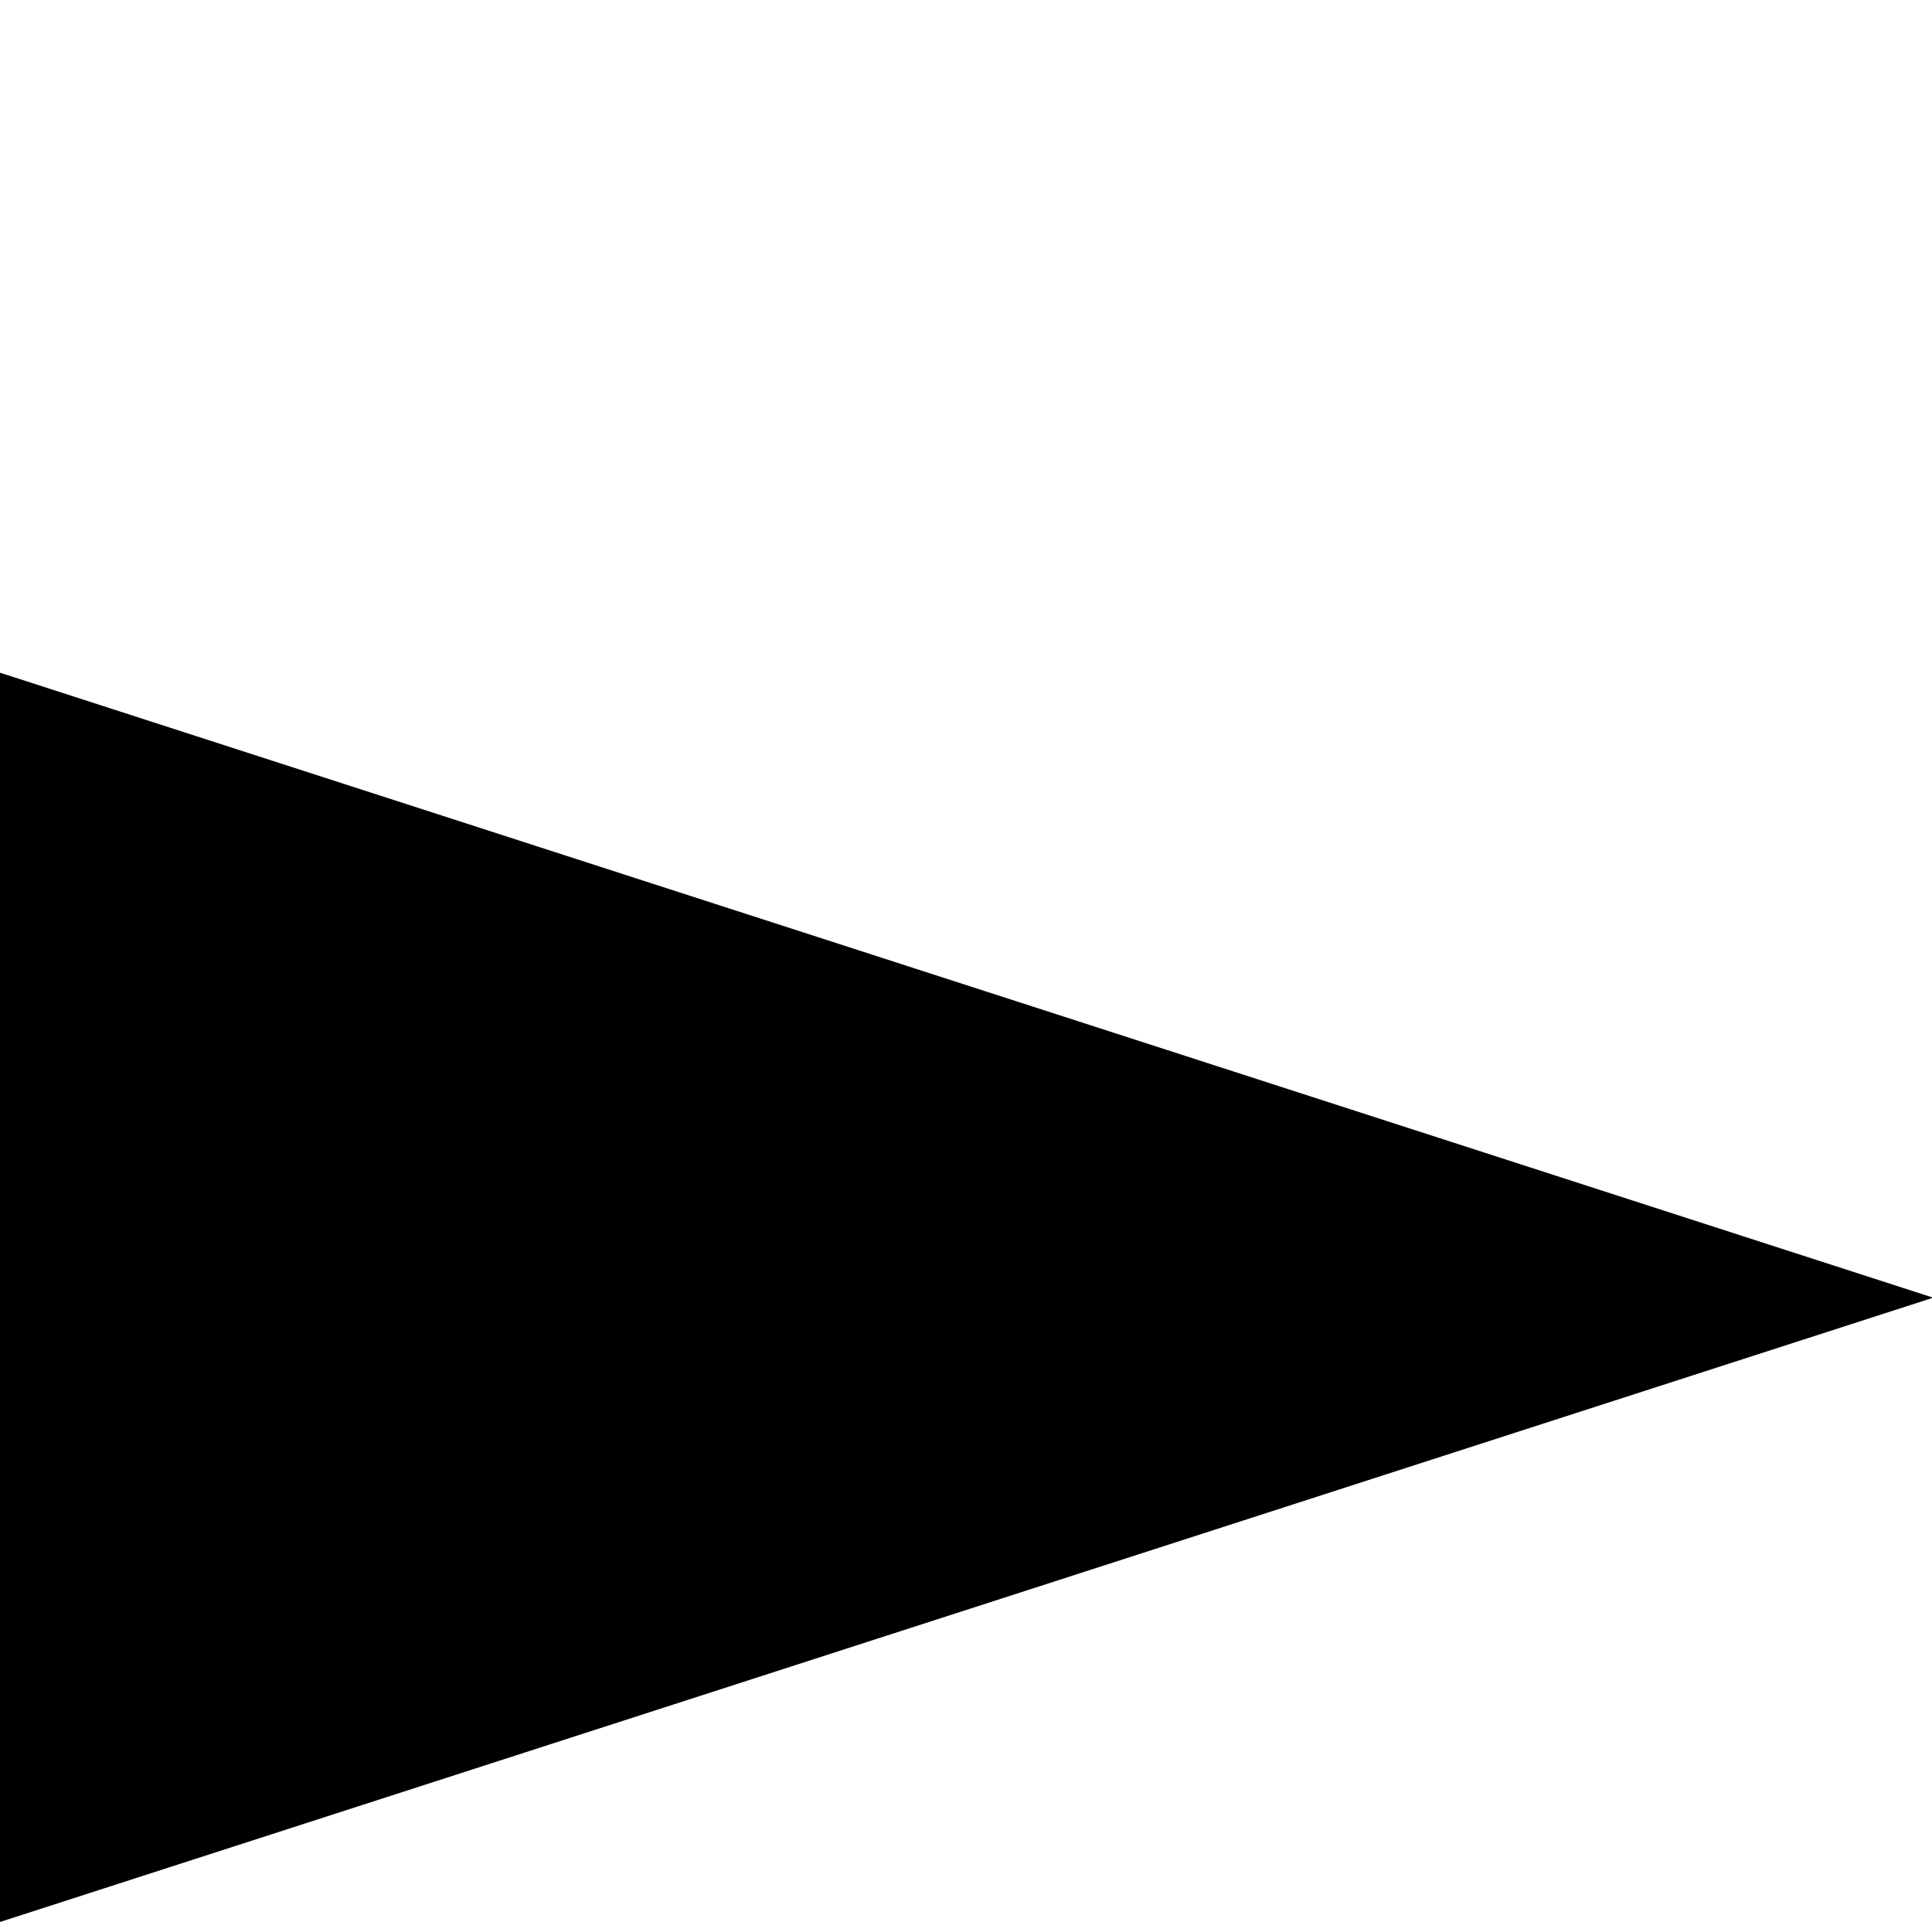 <?xml version="1.0" encoding="utf-8"?>
<!-- Generator: Adobe Illustrator 14.0.0, SVG Export Plug-In . SVG Version: 6.00 Build 43363)  -->
<!DOCTYPE svg PUBLIC "-//W3C//DTD SVG 1.1//EN" "http://www.w3.org/Graphics/SVG/1.1/DTD/svg11.dtd">
<svg version="1.1" id="Layer_2" xmlns="http://www.w3.org/2000/svg" xmlns:xlink="http://www.w3.org/1999/xlink" x="0px" y="0px"
	 width="72.377px" height="72px" viewBox="0 0 72.377 72" style="enable-background:new 0 0 72.377 72;" xml:space="preserve">
<polygon points="72.422,48.613 0,25.2 0,72 "/>
</svg>
